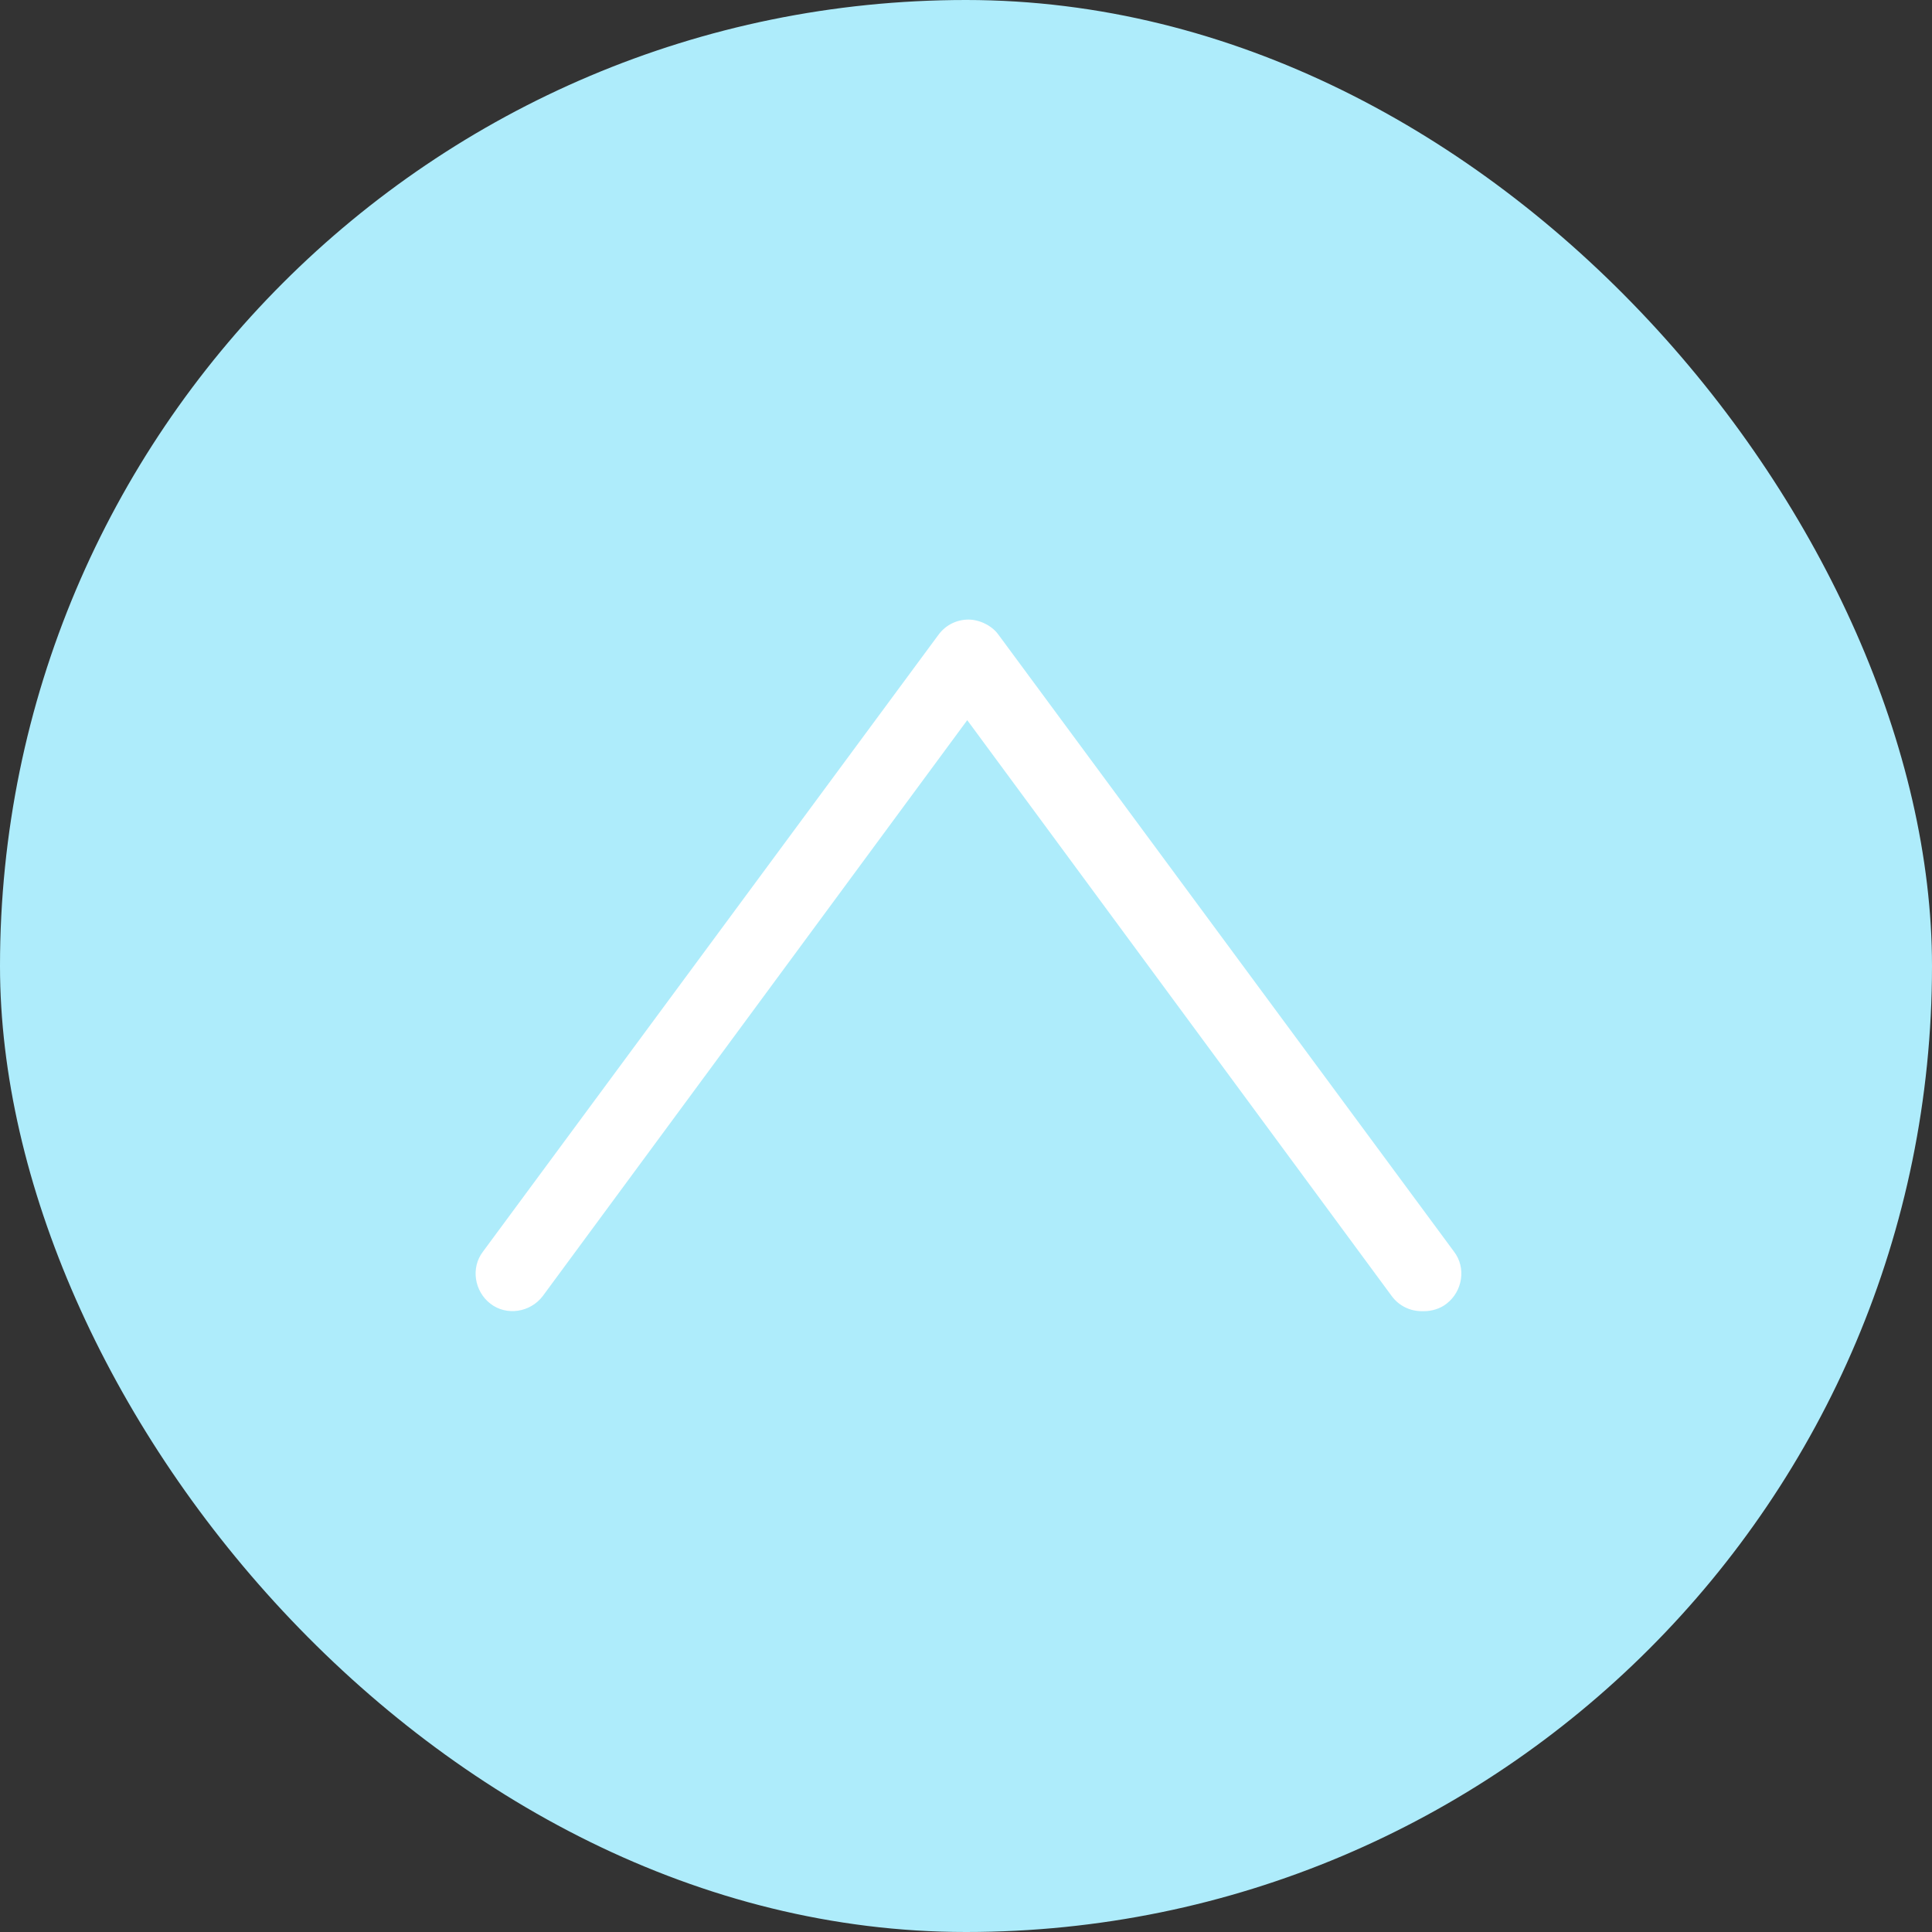 <?xml version="1.0" encoding="UTF-8"?>
<svg xmlns="http://www.w3.org/2000/svg" version="1.1" viewBox="0 0 155.6 155.6">
  <rect x="0" y="0" width="155.6" height="155.6" fill="#333333" stroke="none"/>
  <defs>
    <style>
      .cls-1 {
        fill: #aeecfb;
      }

      .cls-2 {
        fill: #fff;
      }
    </style>
  </defs>
  <!-- Generator: Adobe Illustrator 28.7.1, SVG Export Plug-In . SVG Version: 1.2.0 Build 142)  -->
  <g>
    <g id="txt">
      <rect class="cls-1" x="0" y="0" width="155.6" height="155.6" rx="77.8" ry="77.8"/>
      <path class="cls-2" d="M114.5,105.6c-.9,0-1.8-.4-2.4-1.2l-34.2-46.4-34.2,46.4c-1,1.3-2.9,1.6-4.2.6-1.3-1-1.6-2.9-.6-4.2l36.7-49.7c.6-.8,1.5-1.2,2.4-1.2s1.9.5,2.4,1.2l36.7,49.7c1,1.3.7,3.2-.6,4.2-.5.4-1.2.6-1.8.6h0Z"/>
    </g>
  </g>
</svg>